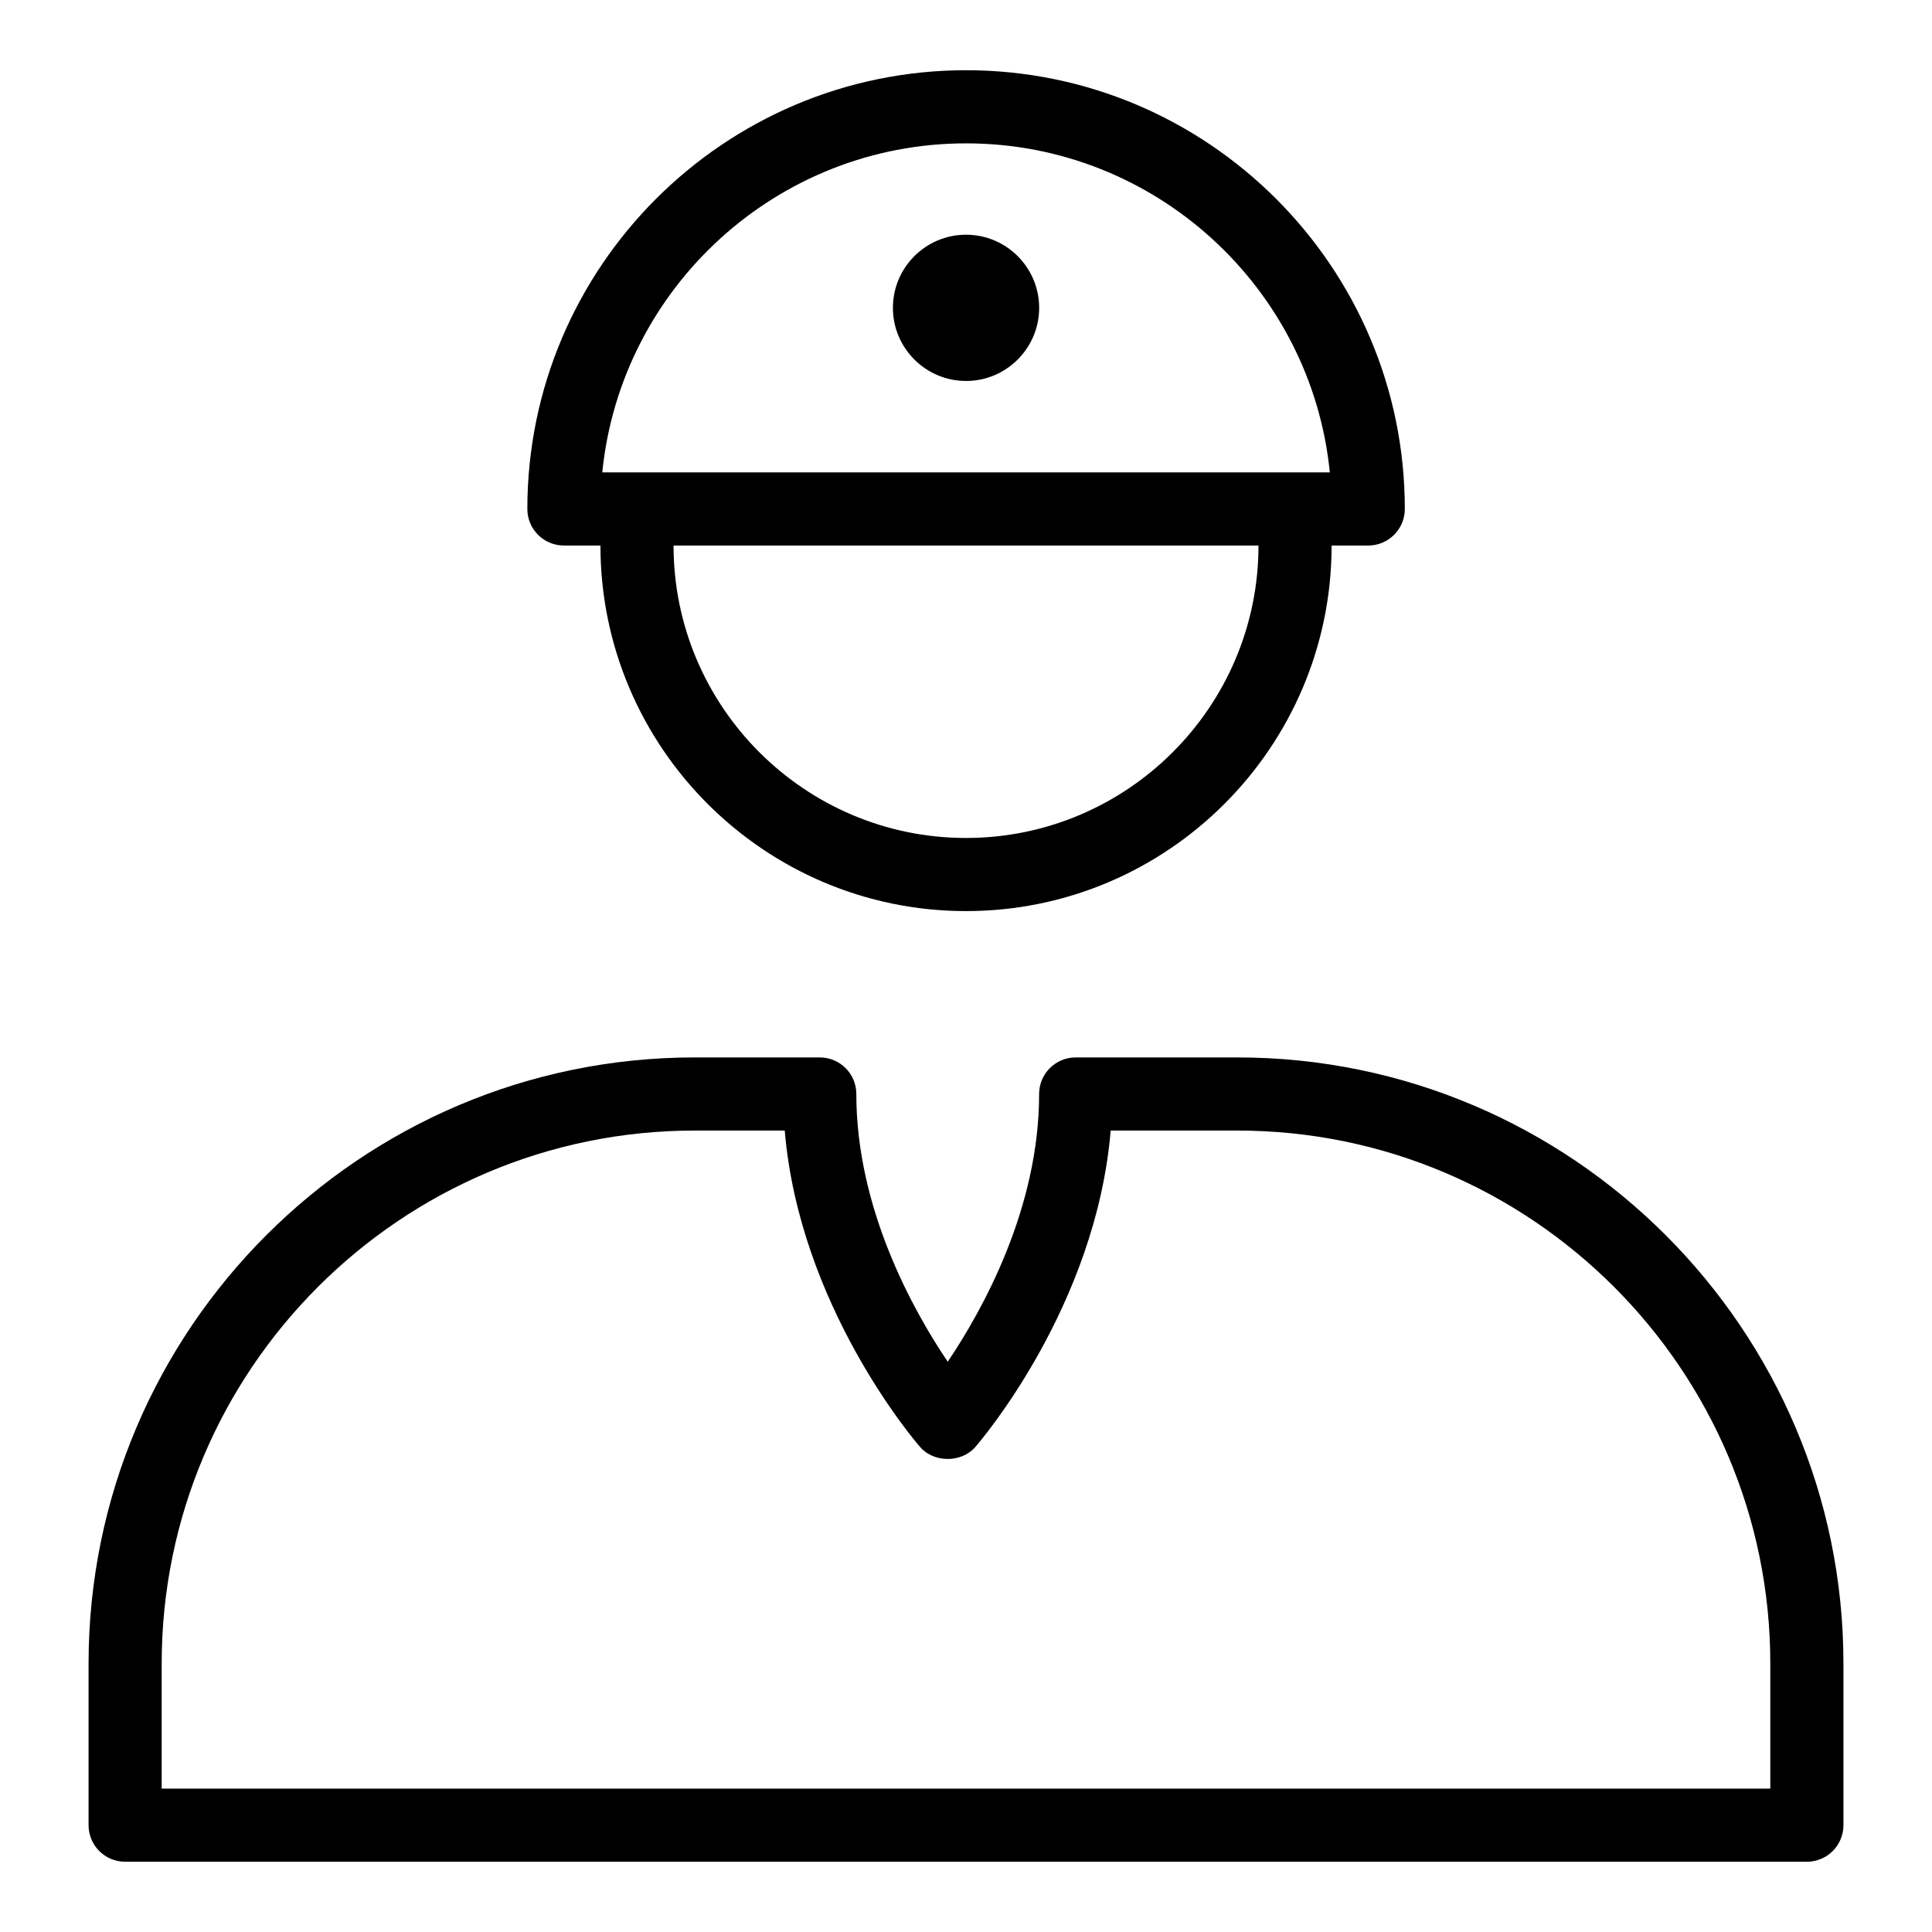 <?xml version="1.0" encoding="UTF-8"?>
<!-- Uploaded to: ICON Repo, www.svgrepo.com, Generator: ICON Repo Mixer Tools -->
<svg fill="#000000" width="800px" height="800px" version="1.1" viewBox="144 144 512 512" xmlns="http://www.w3.org/2000/svg">
 <g>
  <path d="m622.84 637.38h-445.68c-5.352 0-9.688-4.332-9.688-9.688v-42.824c0-88.578 72.062-160.64 160.64-160.64h33.133c5.352 0 9.688 4.332 9.688 9.688 0 30.258 14.902 57.121 24.223 70.961 9.32-13.844 24.223-40.703 24.223-70.961 0-5.356 4.34-9.688 9.688-9.688h42.824c88.574 0 160.64 72.059 160.64 160.64v42.824c0 5.356-4.34 9.688-9.691 9.688zm-435.99-19.375h426.3v-33.137c0-77.887-63.367-141.26-141.26-141.26h-33.547c-3.902 46.551-34.488 82.27-35.875 83.867-3.68 4.219-10.945 4.219-14.629 0-1.387-1.598-31.969-37.316-35.875-83.867h-23.855c-77.887 0.004-141.26 63.375-141.26 141.26z"/>
  <path d="m400.01 385.45c-53.426 0-96.887-43.465-96.887-96.887 0-5.356 4.34-9.688 9.688-9.688 5.352 0 9.688 4.332 9.688 9.688 0 42.738 34.77 77.508 77.508 77.508 42.738 0 77.508-34.77 77.508-77.508 0-5.356 4.34-9.688 9.688-9.688 5.352 0 9.688 4.332 9.688 9.688 0.008 53.418-43.453 96.887-96.879 96.887z"/>
  <path d="m506.59 288.57h-213.15c-5.352 0-9.688-4.332-9.688-9.688 0-64.113 52.156-116.27 116.27-116.27 64.105 0 116.27 52.152 116.27 116.27-0.004 5.352-4.344 9.688-9.695 9.688zm-202.98-19.379h192.81c-4.879-48.887-46.254-87.199-96.402-87.199-50.152 0-91.531 38.312-96.406 87.199z"/>
  <path d="m400.01 244.96c-10.688 0-19.379-8.695-19.379-19.379 0-10.684 8.691-19.379 19.379-19.379s19.379 8.695 19.379 19.379c0 10.684-8.691 19.379-19.379 19.379zm0-19.387v0.008z"/>
 </g>
</svg>